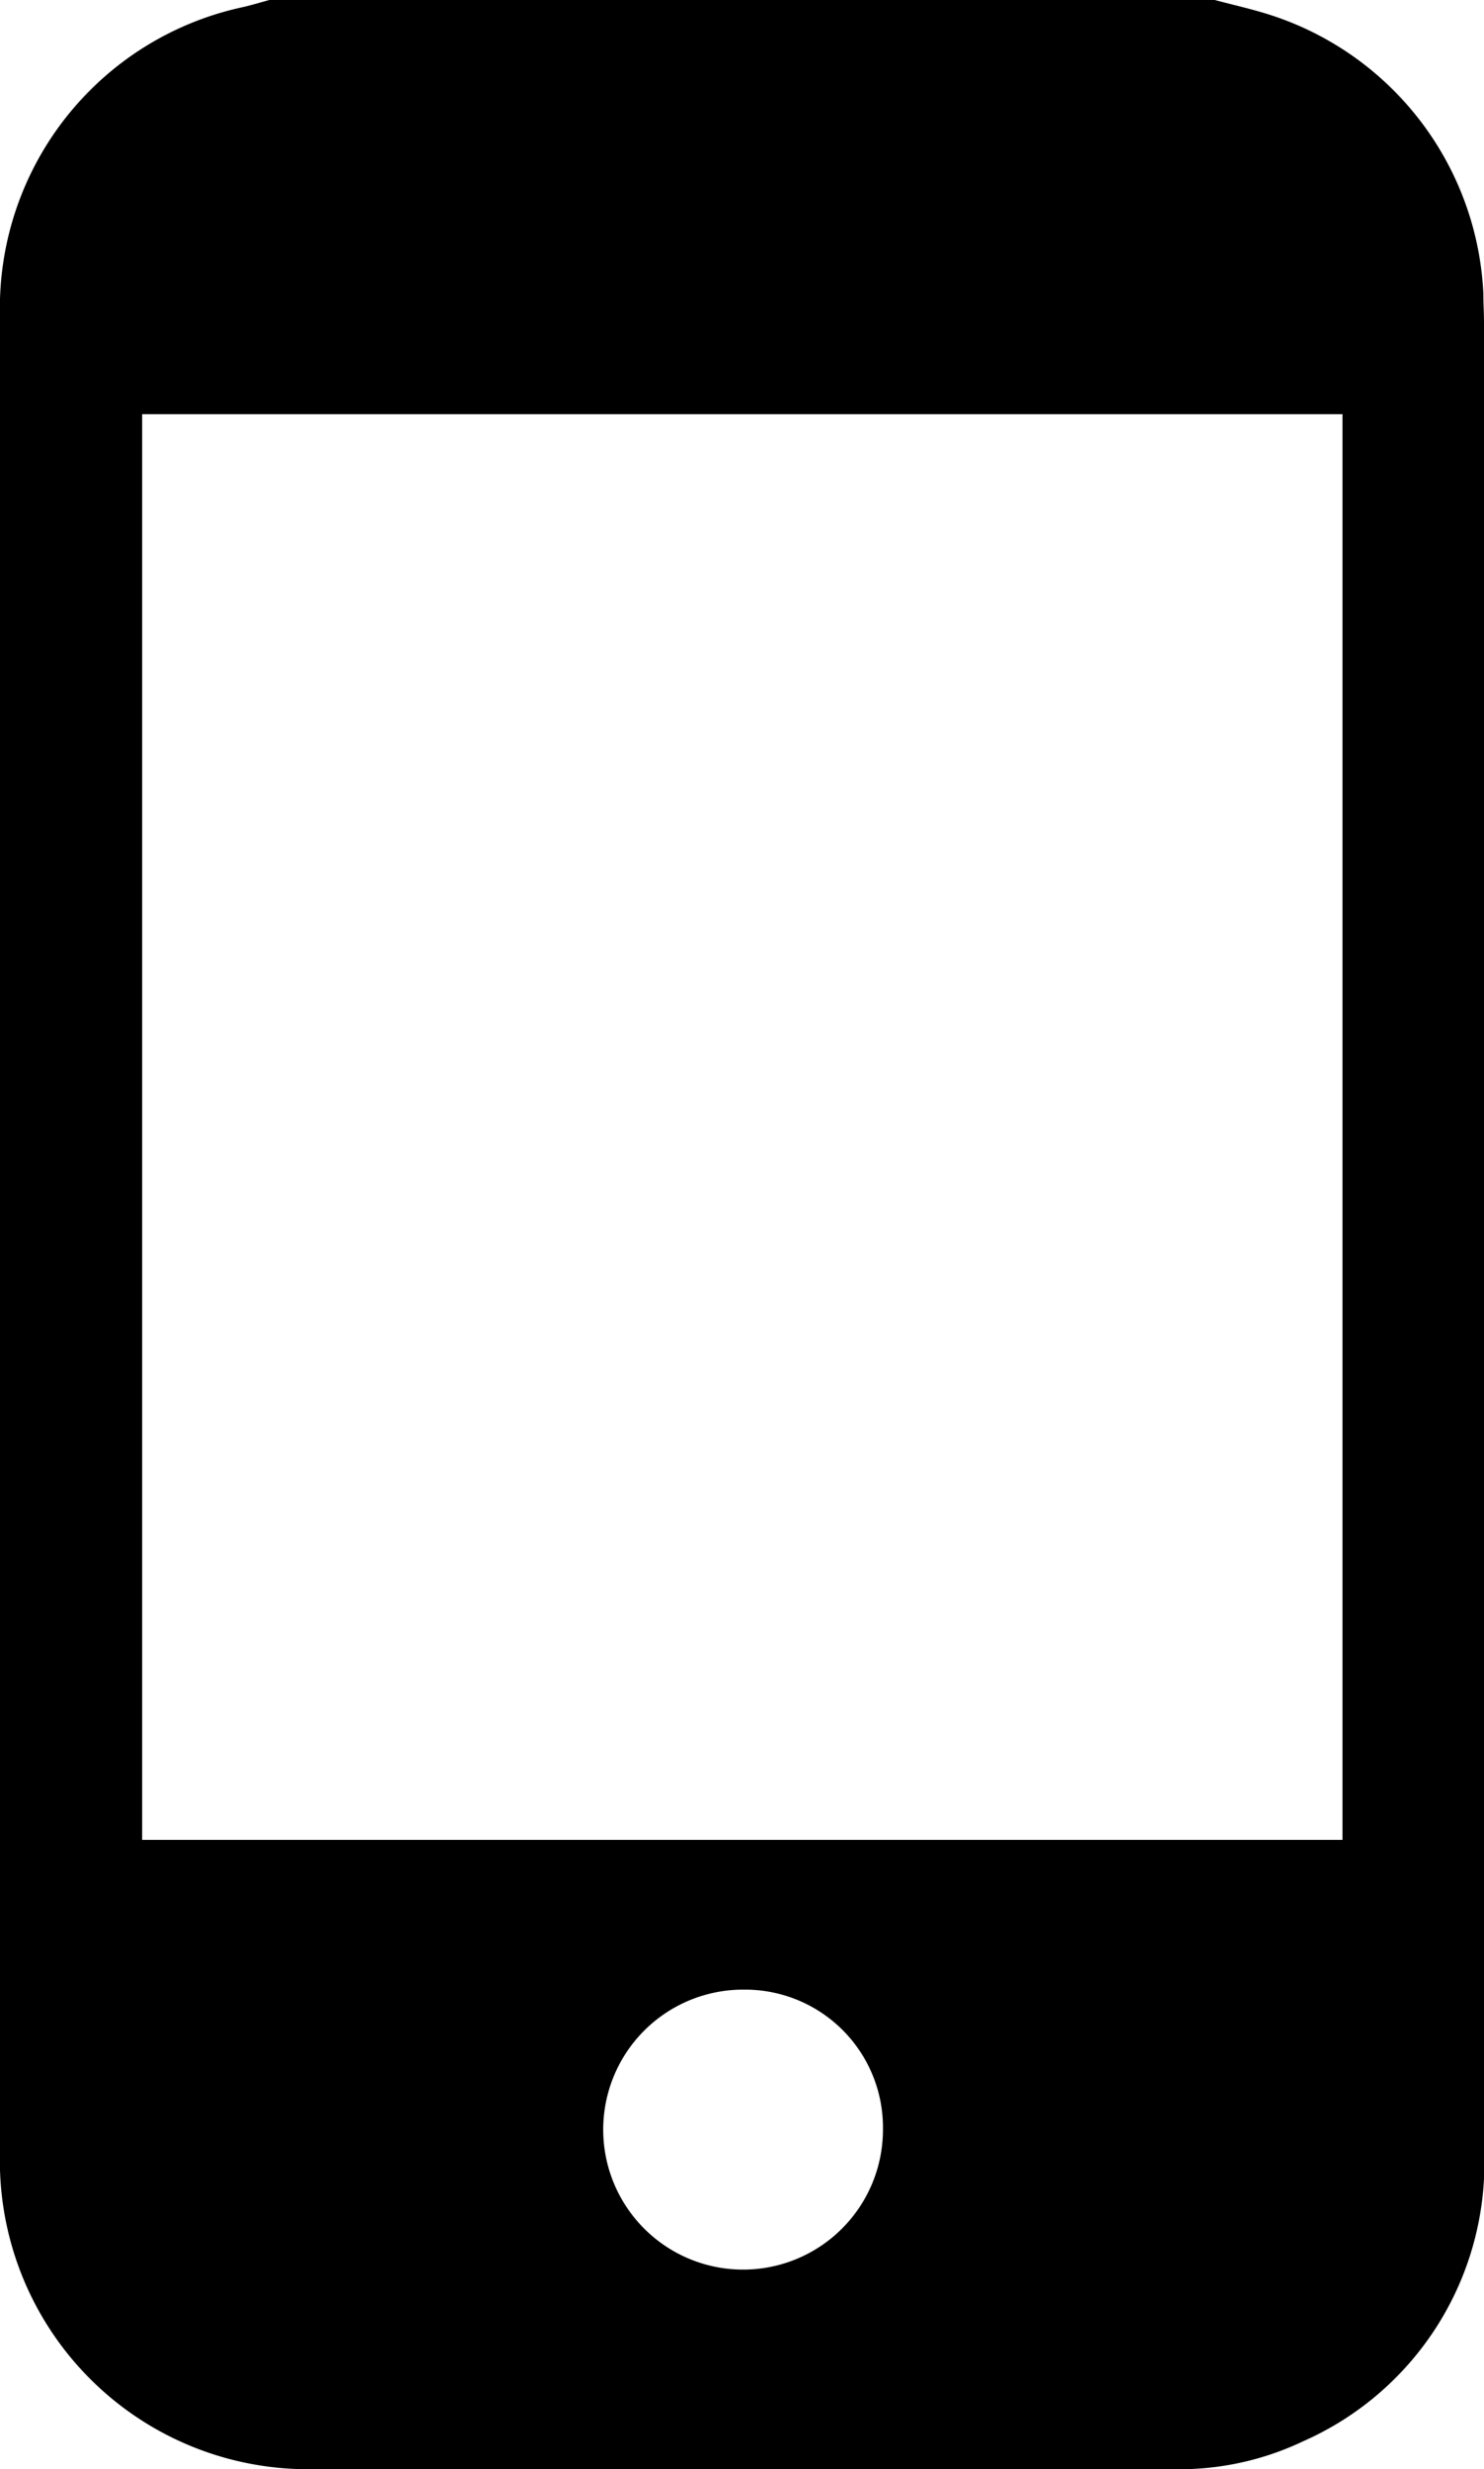 <svg id="Сгруппировать_26837" data-name="Сгруппировать 26837" xmlns="http://www.w3.org/2000/svg" xmlns:xlink="http://www.w3.org/1999/xlink" width="13.676" height="22.737" viewBox="0 0 13.676 22.737">
  <defs>
    <clipPath id="clip-path">
      <rect id="Прямоугольник_2500" data-name="Прямоугольник 2500" width="13.676" height="22.737" fill="none"/>
    </clipPath>
  </defs>
  <g id="Сгруппировать_11350" data-name="Сгруппировать 11350" clip-path="url(#clip-path)">
    <path id="Контур_22414" data-name="Контур 22414" d="M11.191,0c.176.047.355.086.529.143A2.836,2.836,0,0,1,13.67,2.7c0,.089.006.178.006.266q0,8.4,0,16.807a2.8,2.8,0,0,1-1.665,2.707,2.655,2.655,0,0,1-1.182.258c-2.657,0-5.315.008-7.972,0A2.84,2.84,0,0,1,0,19.815Q0,15.963,0,12.111q0-4.6,0-9.191A2.834,2.834,0,0,1,2.236.067C2.32.048,2.4.023,2.486,0Zm1.181,3.815H1.31V16.943H12.372ZM8.137,19.61a1.27,1.27,0,0,0-1.274-1.288A1.289,1.289,0,1,0,8.137,19.61" transform="translate(0 -0.001)"/>
  </g>
</svg>
